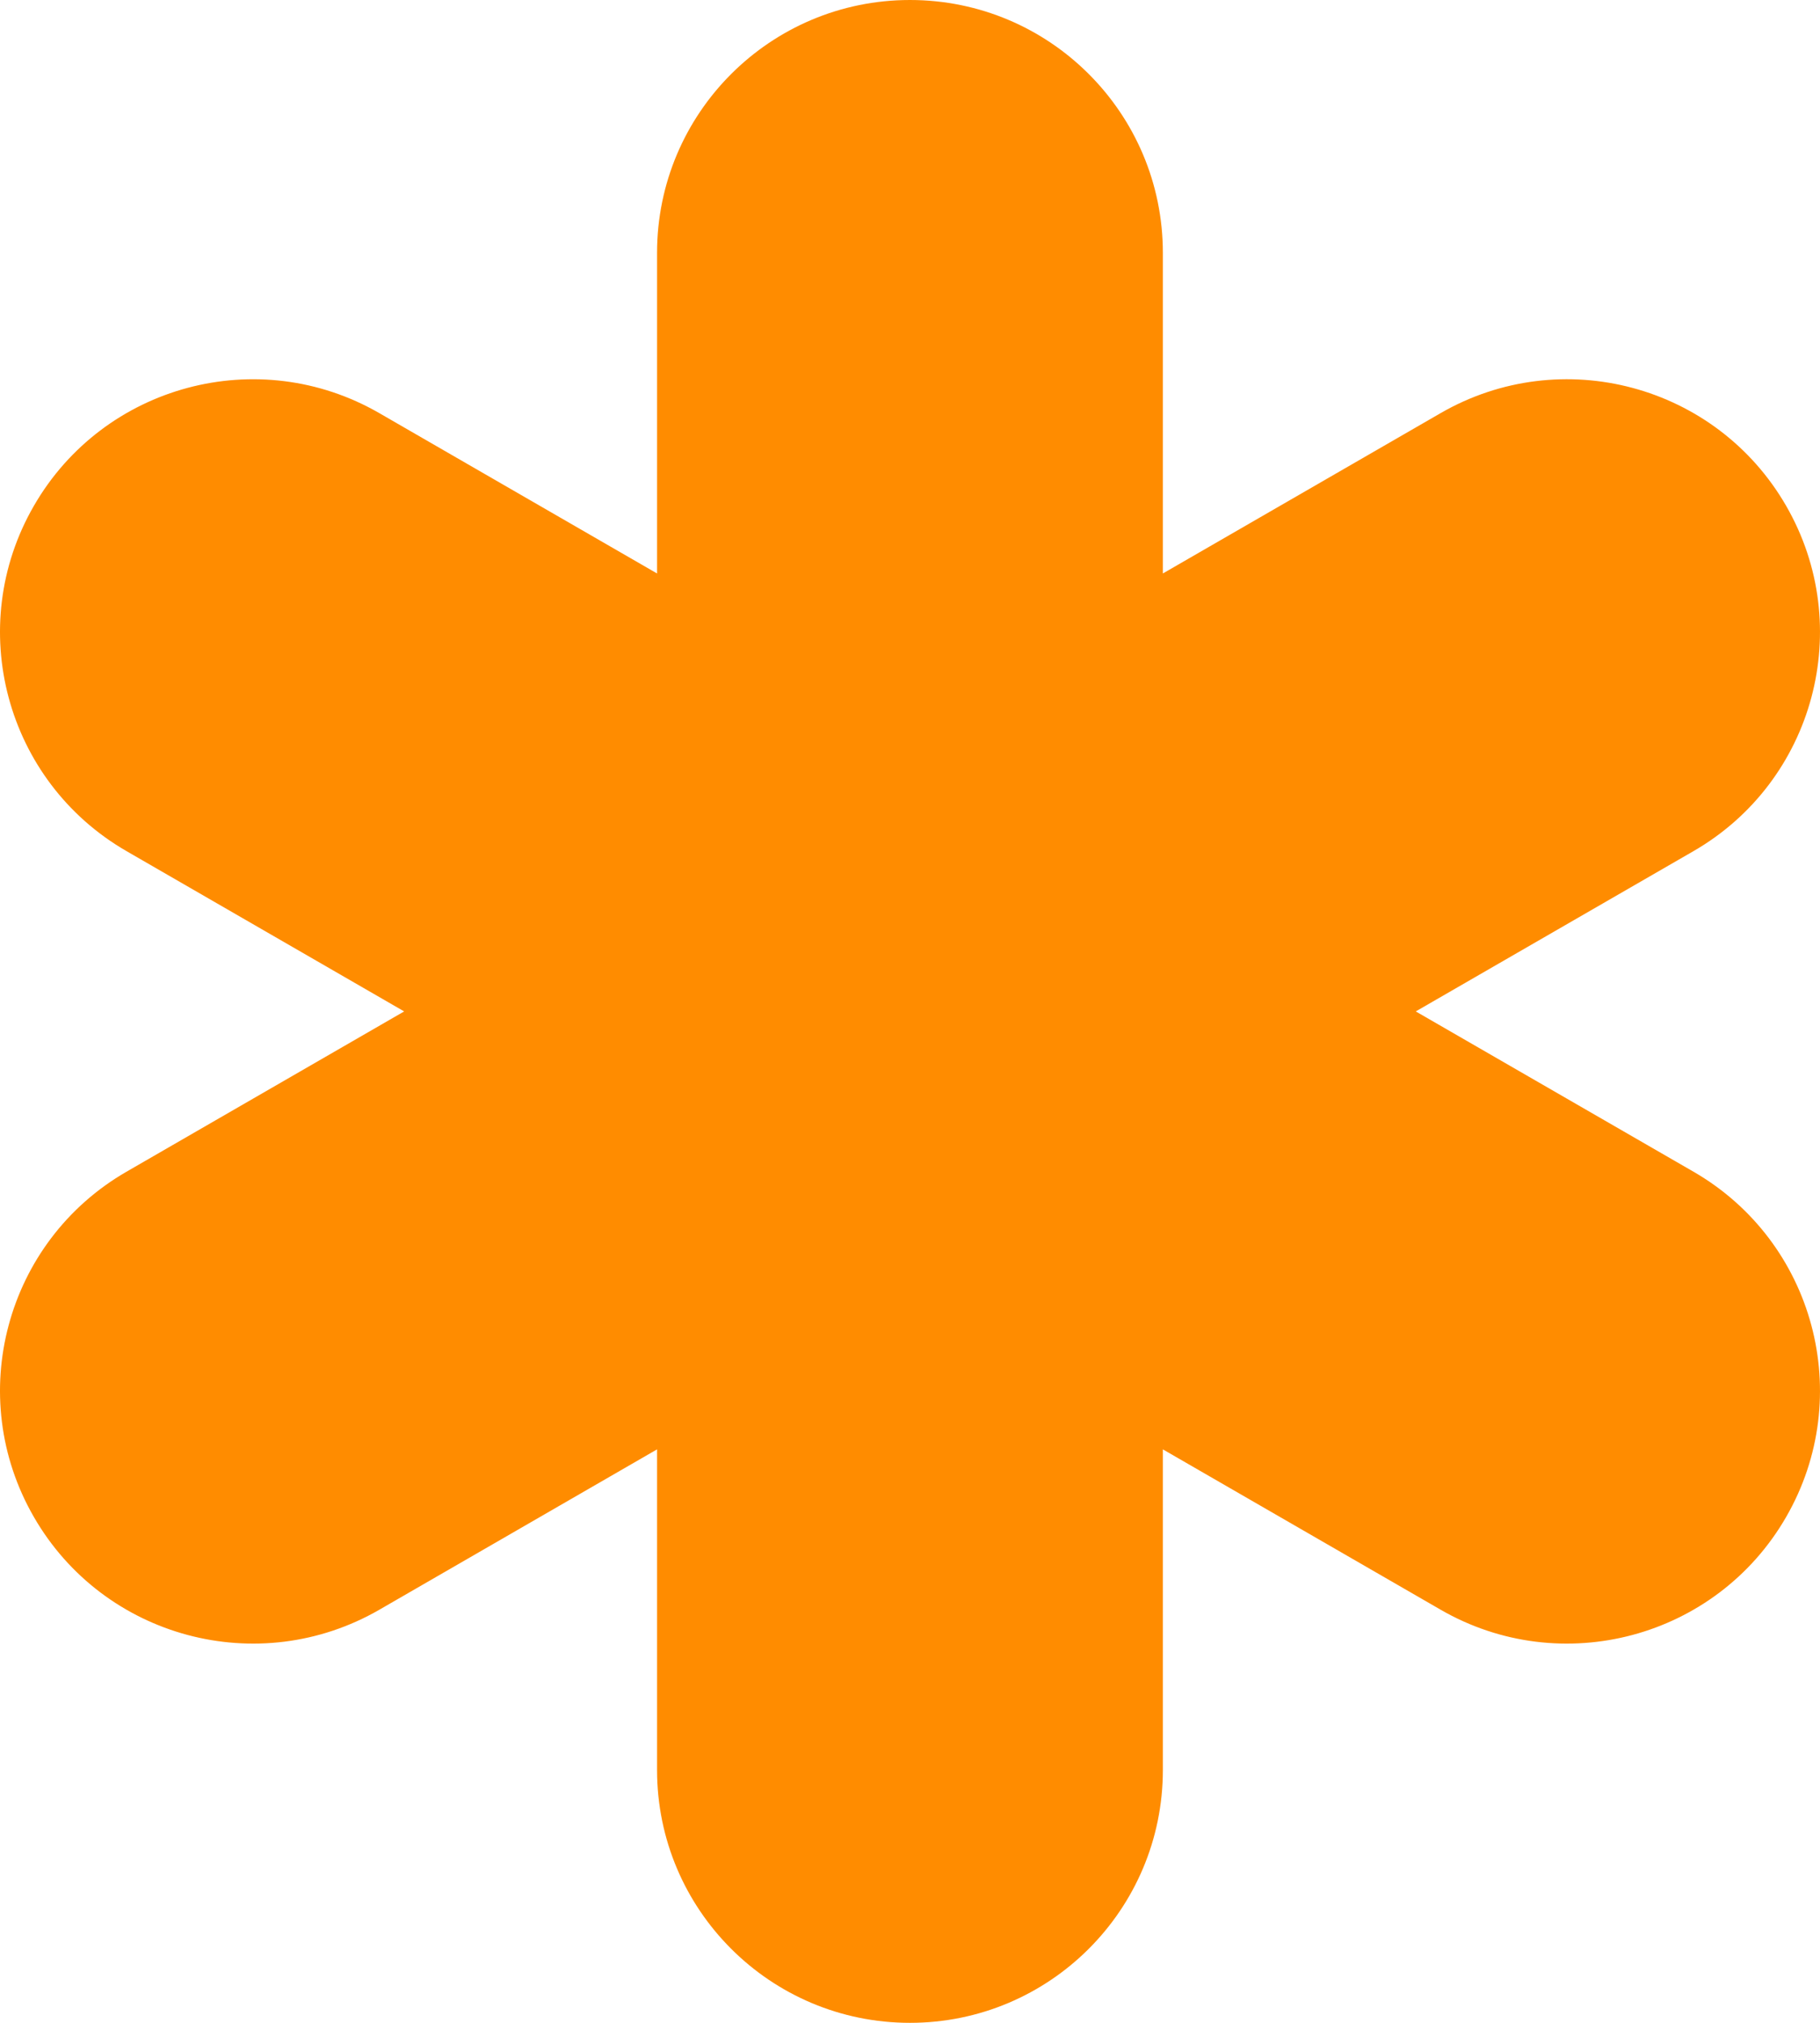 <?xml version="1.0" encoding="UTF-8"?> <svg xmlns="http://www.w3.org/2000/svg" width="45" height="50" viewBox="0 0 45 50" fill="none"><path d="M41.872 21.038C44.863 19.312 45.888 15.49 44.161 12.5C42.435 9.511 38.61 8.486 35.619 10.212L28.752 14.175V6.25C28.752 2.798 25.953 0 22.499 0C19.046 0 16.246 2.798 16.246 6.25V14.175L9.381 10.213C6.39 8.486 2.565 9.511 0.839 12.501C-0.888 15.49 0.137 19.312 3.128 21.038L9.993 25L3.128 28.962C0.137 30.688 -0.888 34.51 0.839 37.499C2.565 40.489 6.39 41.514 9.381 39.788L16.246 35.825V43.75C16.246 47.202 19.046 50 22.499 50C25.953 50 28.752 47.202 28.752 43.75V35.825L35.619 39.788C38.61 41.514 42.435 40.489 44.161 37.5C45.888 34.51 44.863 30.688 41.872 28.962L35.005 25L41.872 21.038Z" fill="#FF8C00"></path></svg> 